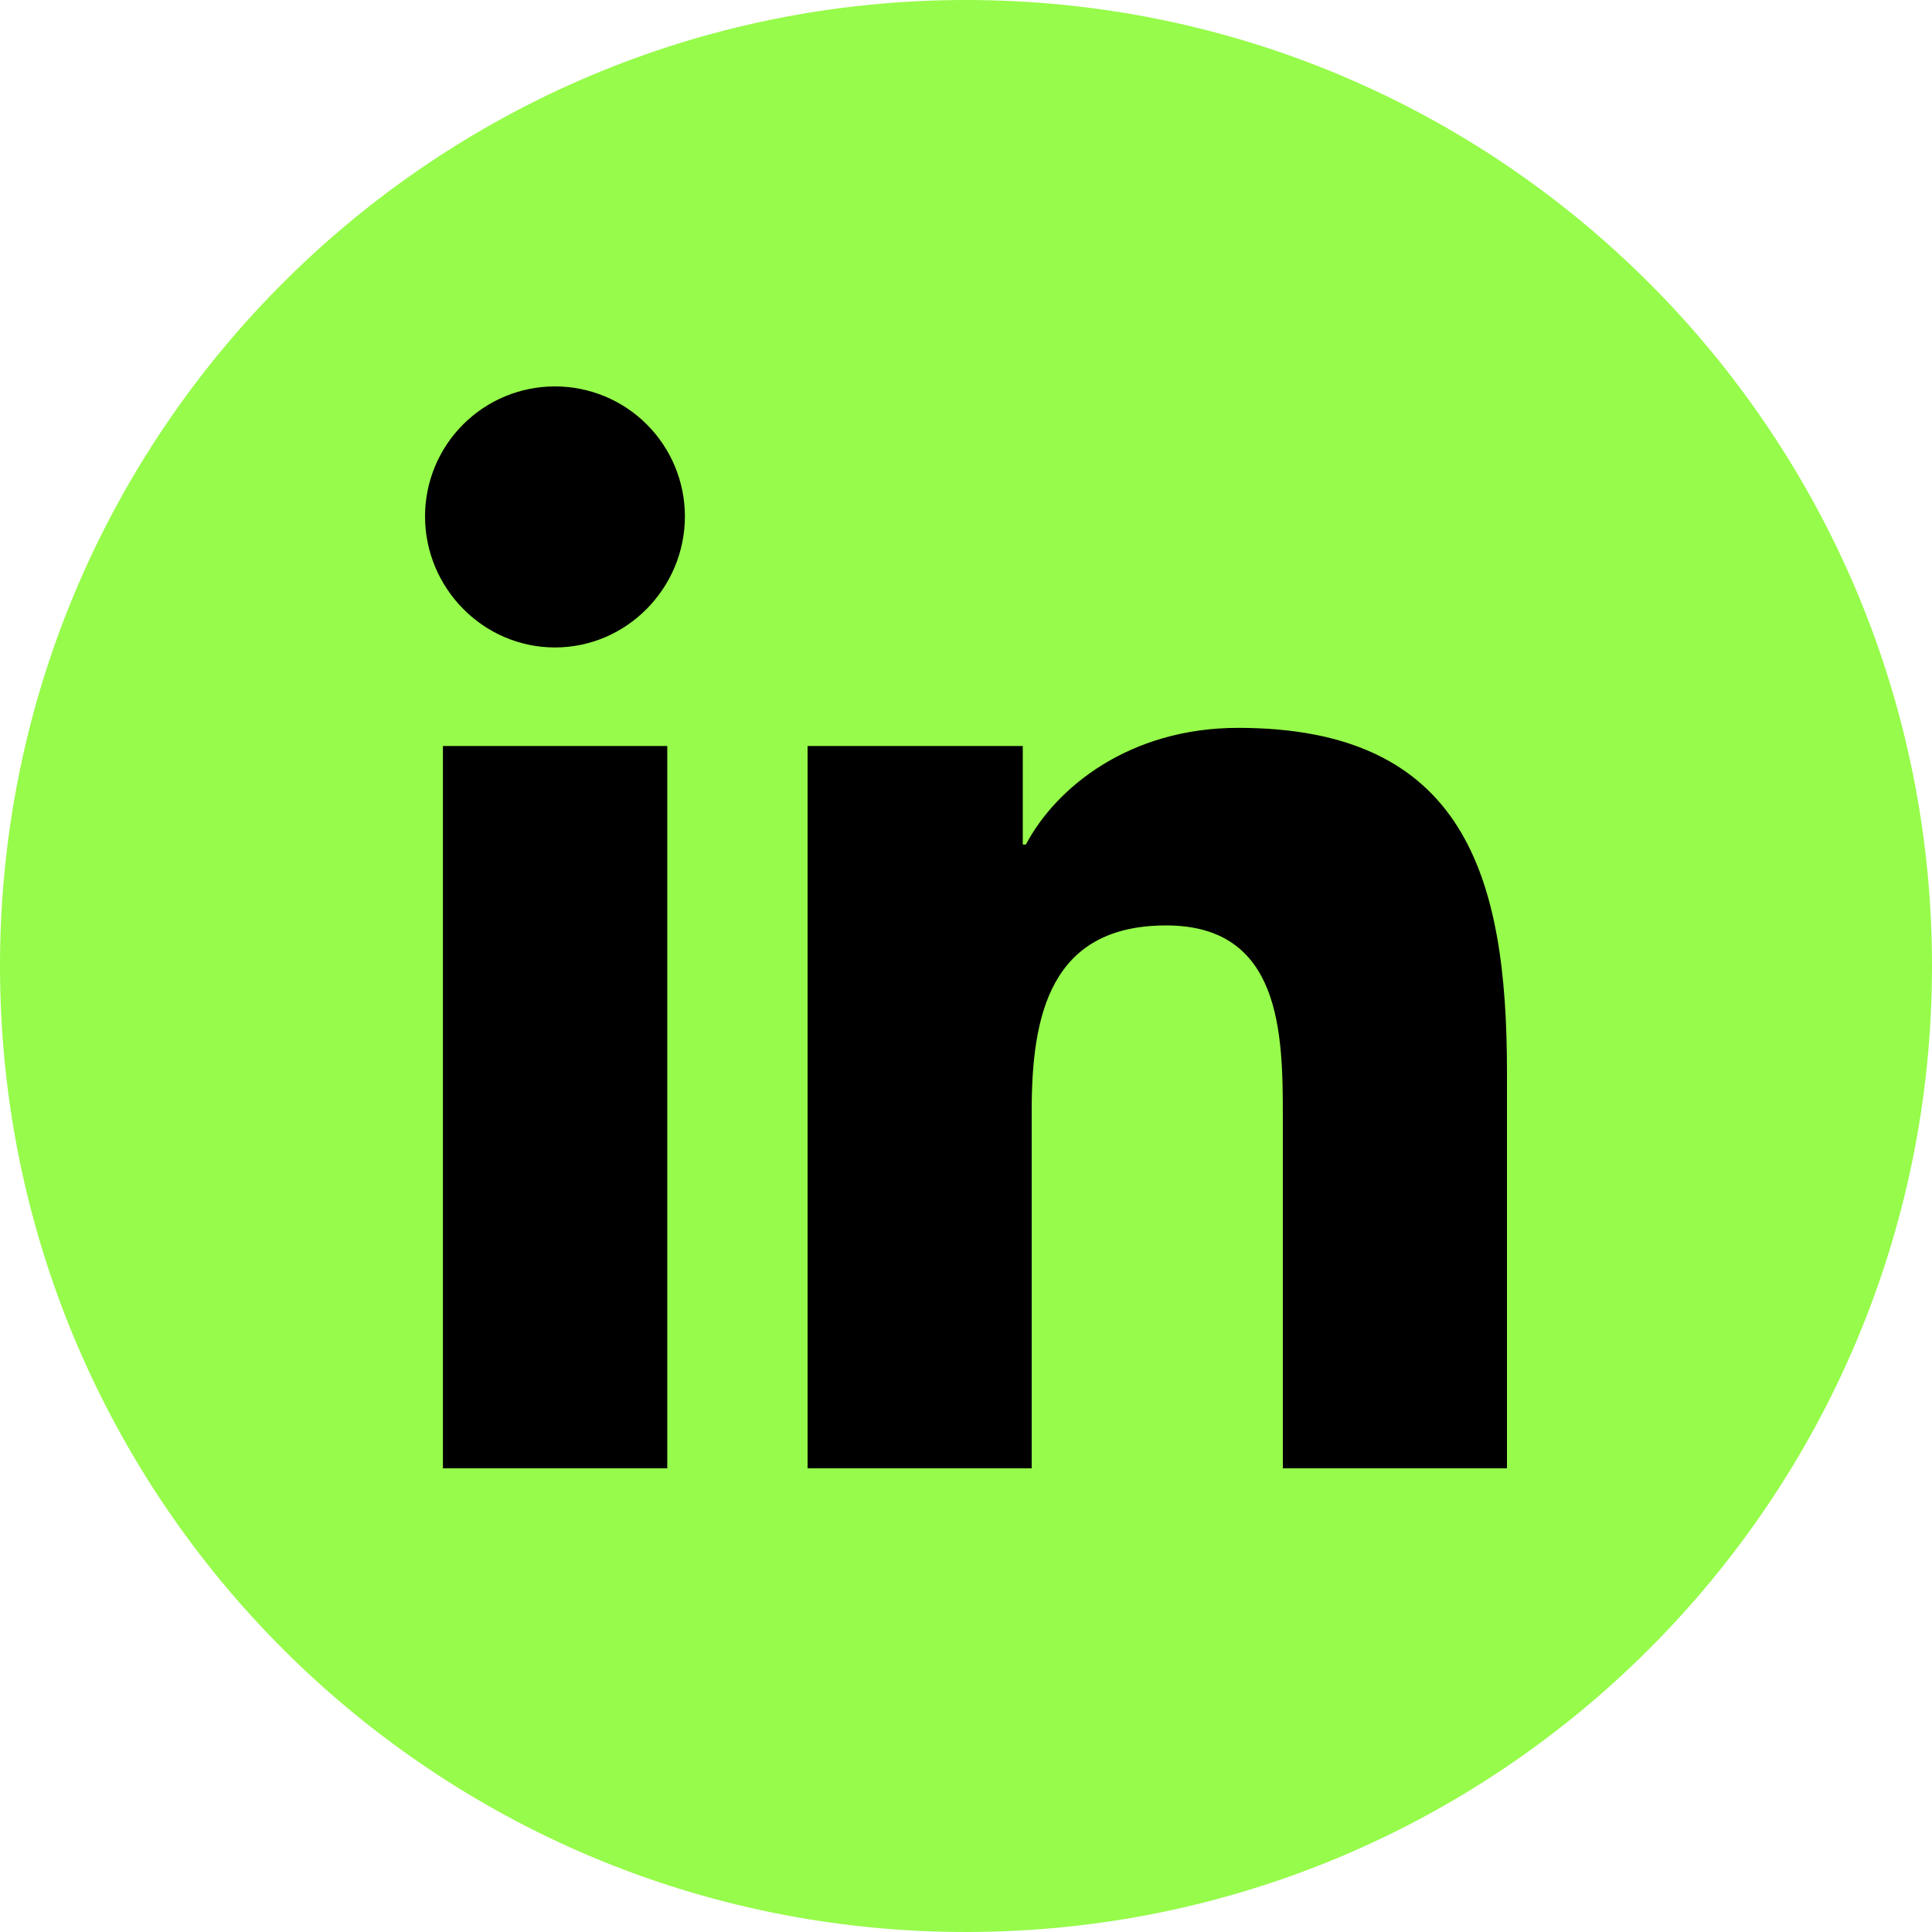 <svg width="50" height="50" viewBox="0 0 50 50" fill="none" xmlns="http://www.w3.org/2000/svg">
<g clip-path="url(#clip0_1_2)">
<path d="M50 25C50 11.193 38.807 0 25 0C11.193 0 0 11.193 0 25C0 38.807 11.193 50 25 50C38.807 50 50 38.807 50 25Z" fill="#96FB4A"/>
<path d="M17.269 38H11.463V19.306H17.269V38ZM14.363 16.756C12.506 16.756 11 15.219 11 13.363C11 12.471 11.354 11.615 11.985 10.985C12.615 10.354 13.471 10 14.363 10C15.254 10 16.11 10.354 16.74 10.985C17.371 11.615 17.725 12.471 17.725 13.363C17.725 15.219 16.219 16.756 14.363 16.756ZM38.994 38H33.2V28.9C33.2 26.731 33.156 23.95 30.181 23.95C27.163 23.95 26.7 26.306 26.7 28.744V38H20.9V19.306H26.469V21.856H26.55C27.325 20.387 29.219 18.837 32.044 18.837C37.919 18.837 39 22.706 39 27.731V38H38.994Z" fill="black"/>
</g>
<defs>
<clipPath id="clip0_1_2">
<rect width="50" height="50" fill="white"/>
</clipPath>
</defs>
</svg>
